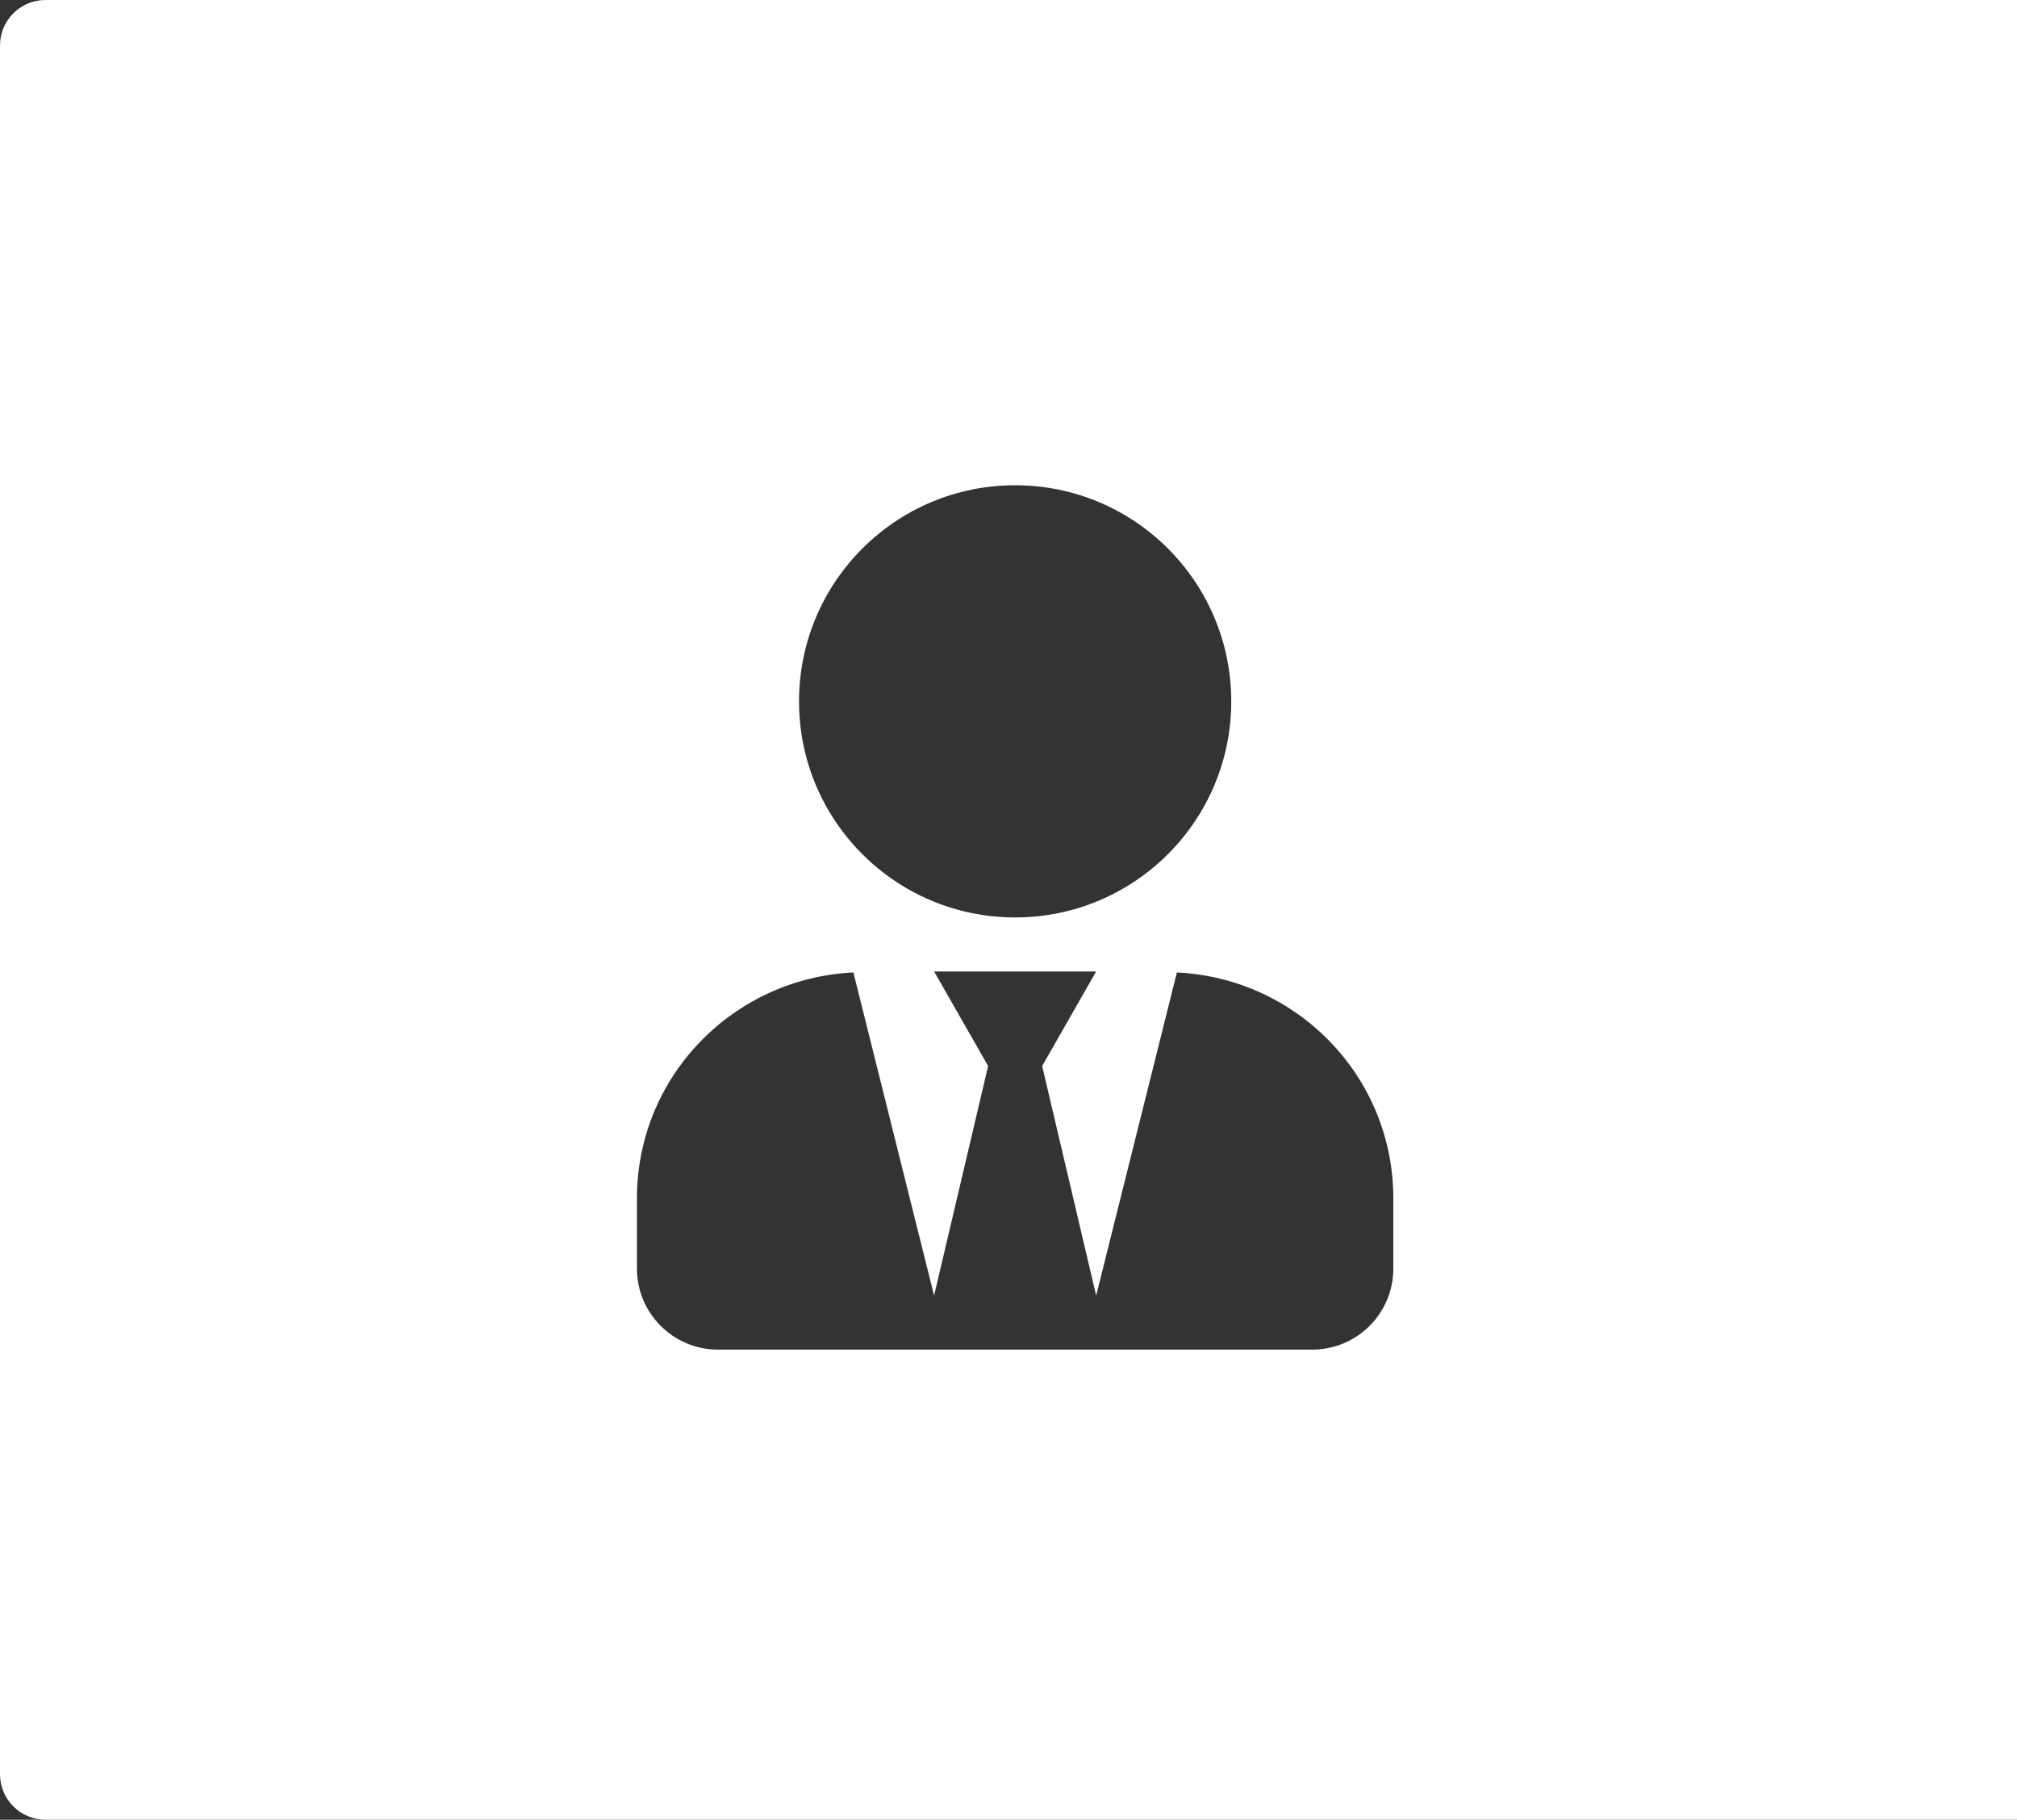 <svg width="133" height="120" viewBox="0 0 133 120" fill="none" xmlns="http://www.w3.org/2000/svg">
<rect x="0" y="0" width="133" height="120" fill="#333333" stroke="none"/>
<path fill-rule="evenodd" clip-rule="evenodd" d="M0 3C0 1.343 1.343 0 3 0H132H133V1V119V120H132H3C1.343 120 0 118.657 0 117V3ZM81.188 46.25C81.188 54.121 74.808 60.5 66.938 60.5C59.067 60.5 52.688 54.121 52.688 46.25C52.688 38.379 59.067 32 66.938 32C74.808 32 81.188 38.379 81.188 46.25ZM72.281 85.438L77.603 64.129C85.54 64.508 91.875 70.998 91.875 79.025V83.656C91.875 86.606 89.481 89 86.531 89H47.344C44.394 89 42 86.606 42 83.656V79.025C42 70.998 48.335 64.508 56.272 64.129L61.594 85.438L65.156 70.297L61.594 64.062H72.281L68.719 70.297L72.281 85.438Z" fill="white"/>
</svg>
